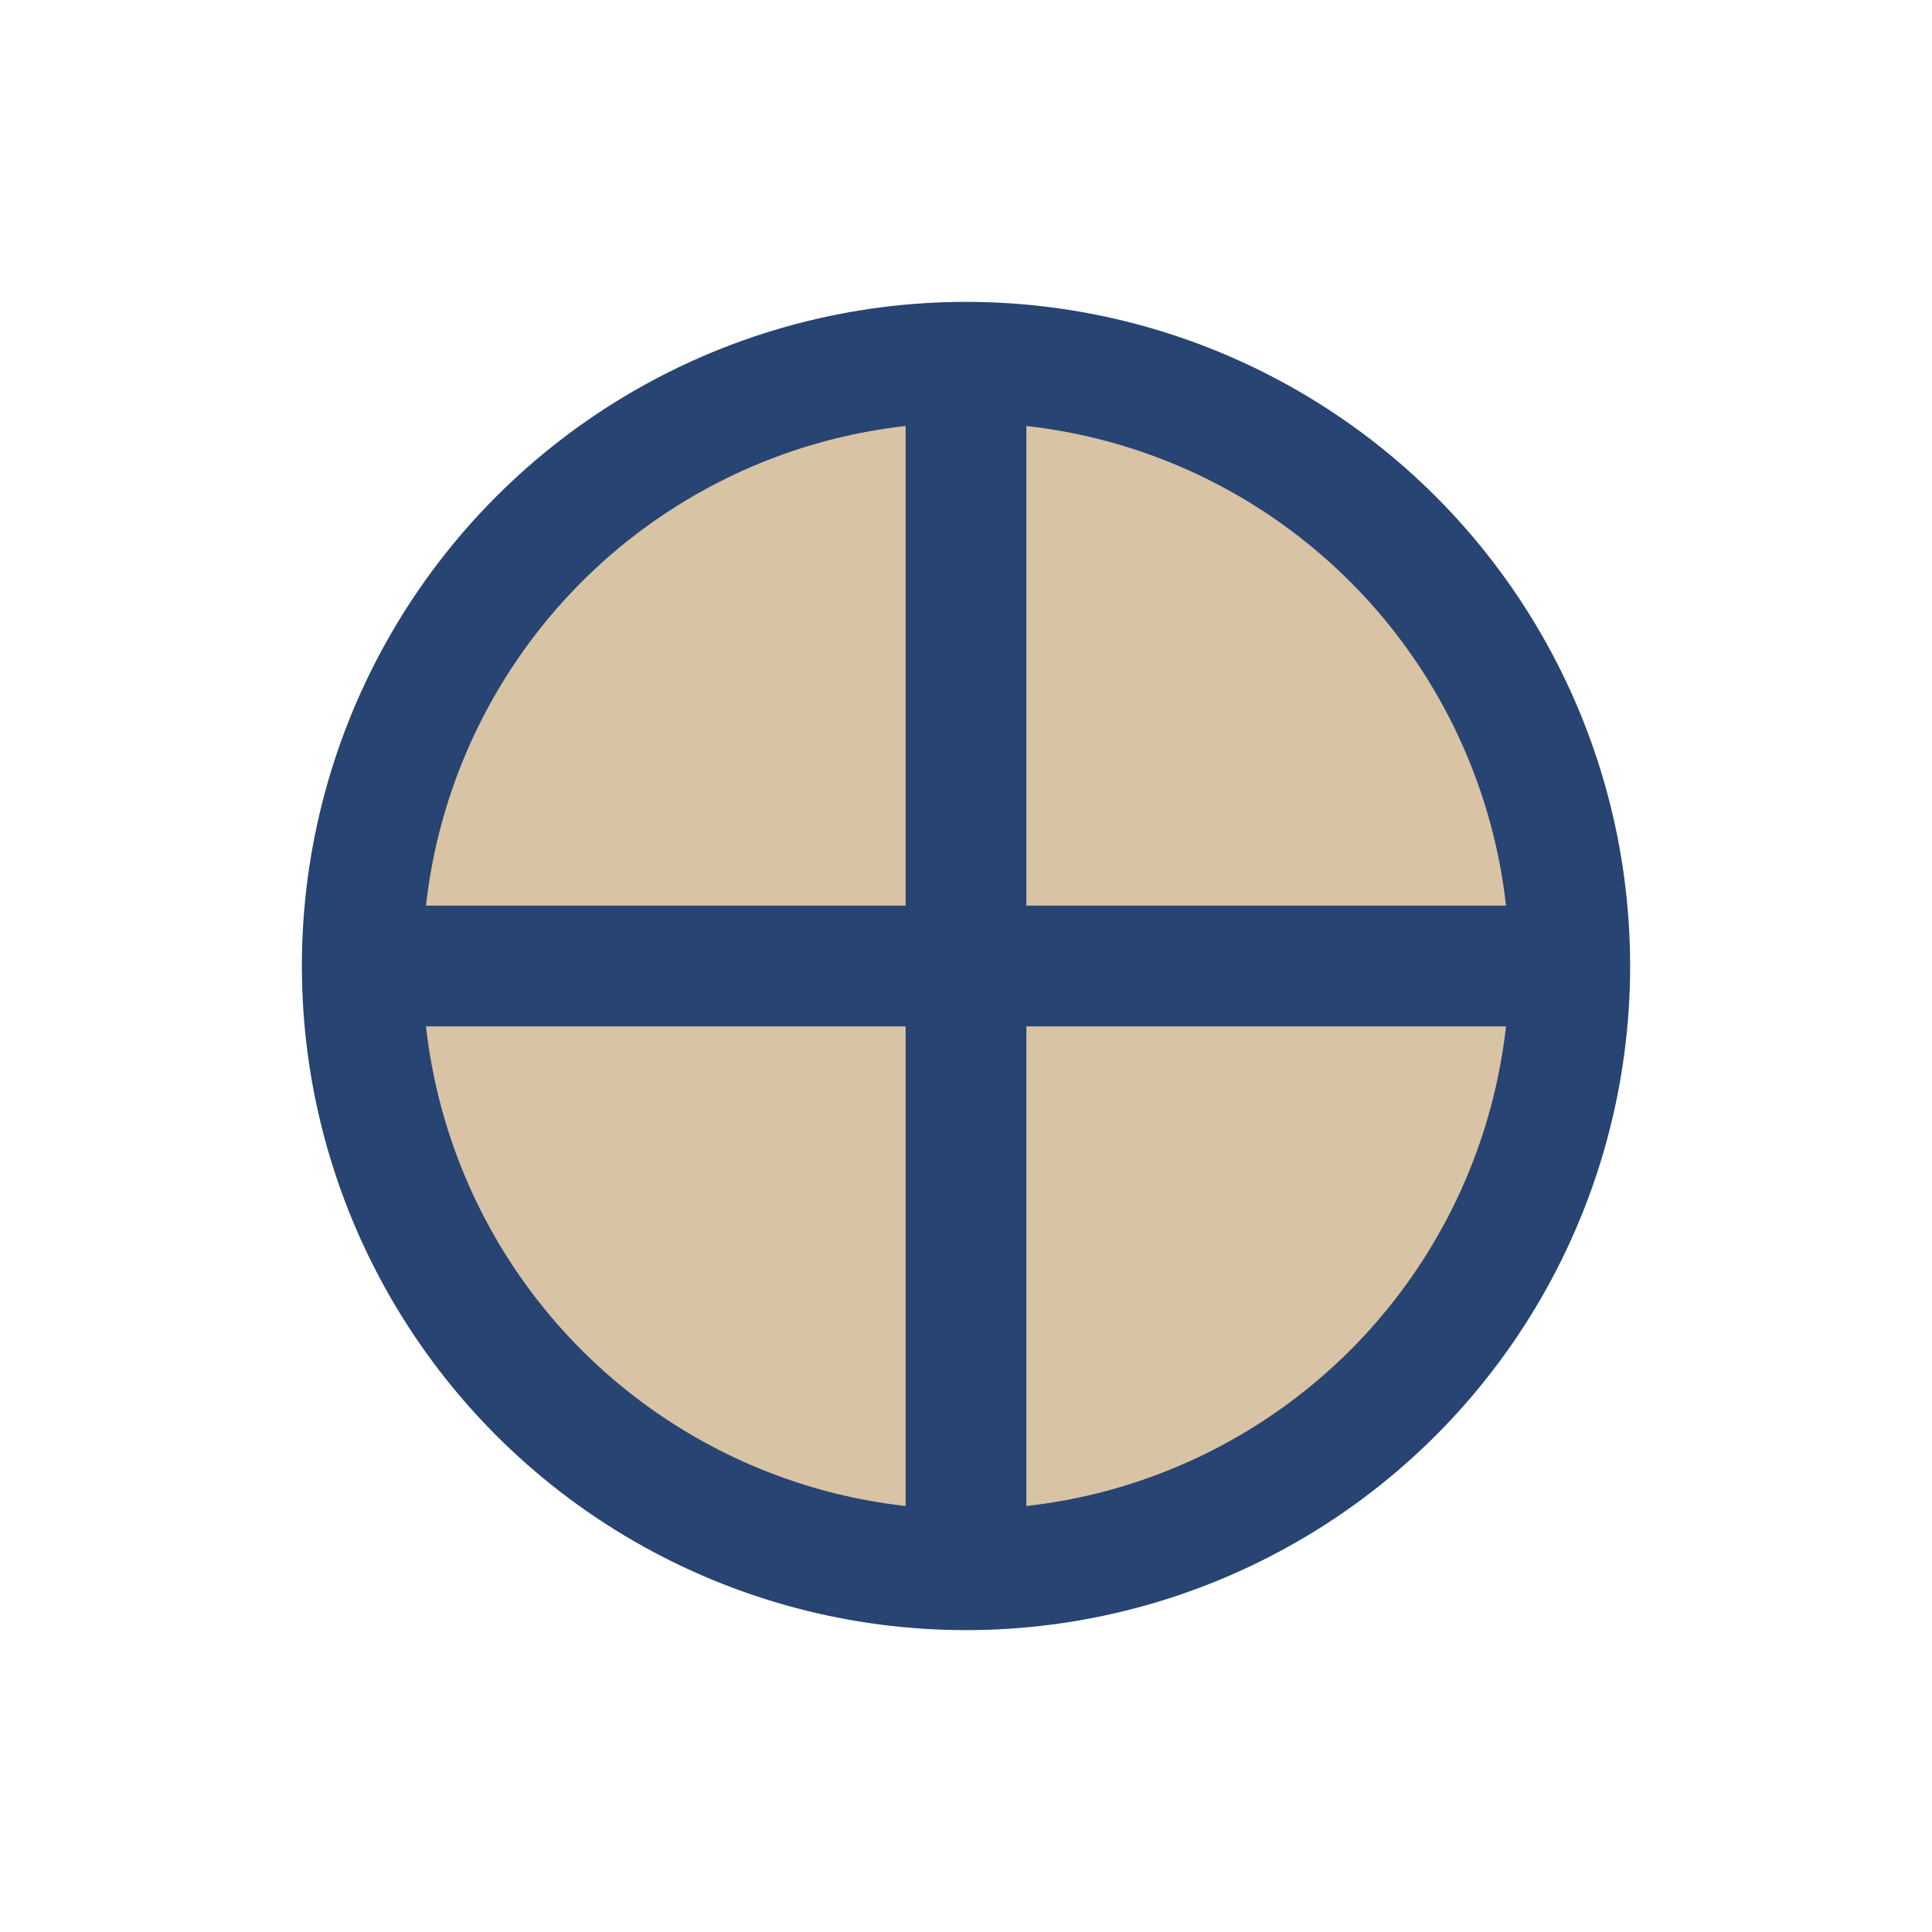 <?xml version="1.0" encoding="UTF-8"?>
<svg xmlns="http://www.w3.org/2000/svg" width="32" height="32" viewBox="0 0 32 32"><circle cx="16" cy="16" r="10" fill="#D8C3A5" stroke="#274472" stroke-width="2"/><path d="M16 6v20M6 16h20" stroke="#274472" stroke-width="2"/></svg>